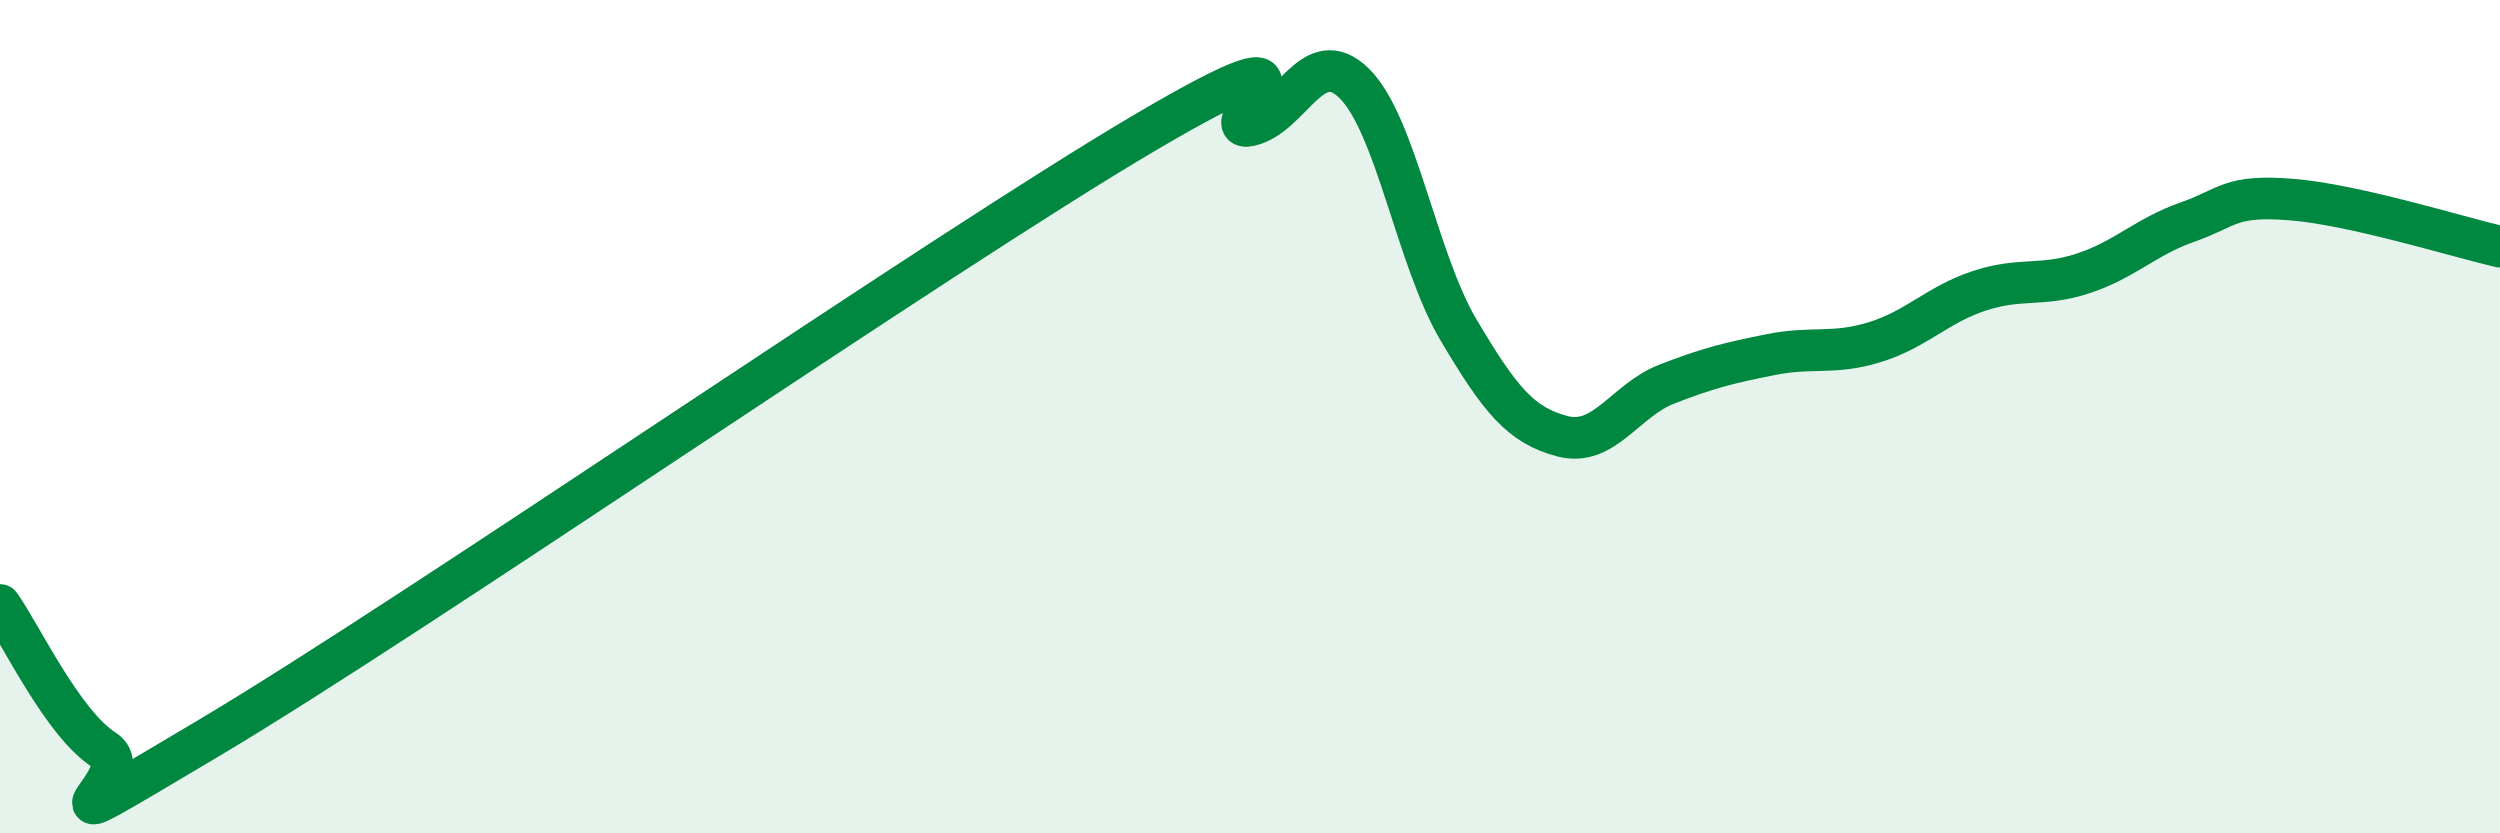 
    <svg width="60" height="20" viewBox="0 0 60 20" xmlns="http://www.w3.org/2000/svg">
      <path
        d="M 0,14.52 C 0.5,15.22 1.5,17.36 2.5,18 C 3.5,18.64 0,20.69 5,17.72 C 10,14.75 22.5,6.11 27.5,3.17 C 32.5,0.23 29,3.24 30,3.01 C 31,2.78 31.5,1.02 32.5,2 C 33.5,2.98 34,6.22 35,7.91 C 36,9.6 36.5,10.21 37.5,10.47 C 38.5,10.73 39,9.61 40,9.22 C 41,8.83 41.5,8.71 42.5,8.51 C 43.5,8.31 44,8.52 45,8.21 C 46,7.9 46.5,7.31 47.5,6.98 C 48.5,6.65 49,6.89 50,6.56 C 51,6.23 51.5,5.68 52.5,5.33 C 53.5,4.98 53.5,4.67 55,4.79 C 56.5,4.91 59,5.69 60,5.92L60 20L0 20Z"
        fill="#008740"
        opacity="0.1"
        stroke-linecap="round"
        stroke-linejoin="round"
      />
      <path
        d="M 0,14.52 C 0.5,15.22 1.5,17.36 2.5,18 C 3.5,18.64 0,20.69 5,17.72 C 10,14.75 22.5,6.11 27.5,3.17 C 32.5,0.23 29,3.24 30,3.01 C 31,2.78 31.5,1.02 32.5,2 C 33.5,2.98 34,6.22 35,7.91 C 36,9.6 36.5,10.21 37.5,10.47 C 38.5,10.73 39,9.61 40,9.22 C 41,8.83 41.5,8.71 42.5,8.51 C 43.5,8.31 44,8.52 45,8.21 C 46,7.9 46.5,7.31 47.5,6.98 C 48.5,6.65 49,6.89 50,6.56 C 51,6.23 51.5,5.68 52.5,5.33 C 53.5,4.98 53.5,4.67 55,4.79 C 56.5,4.91 59,5.69 60,5.92"
        stroke="#008740"
        stroke-width="1"
        fill="none"
        stroke-linecap="round"
        stroke-linejoin="round"
      />
    </svg>
  